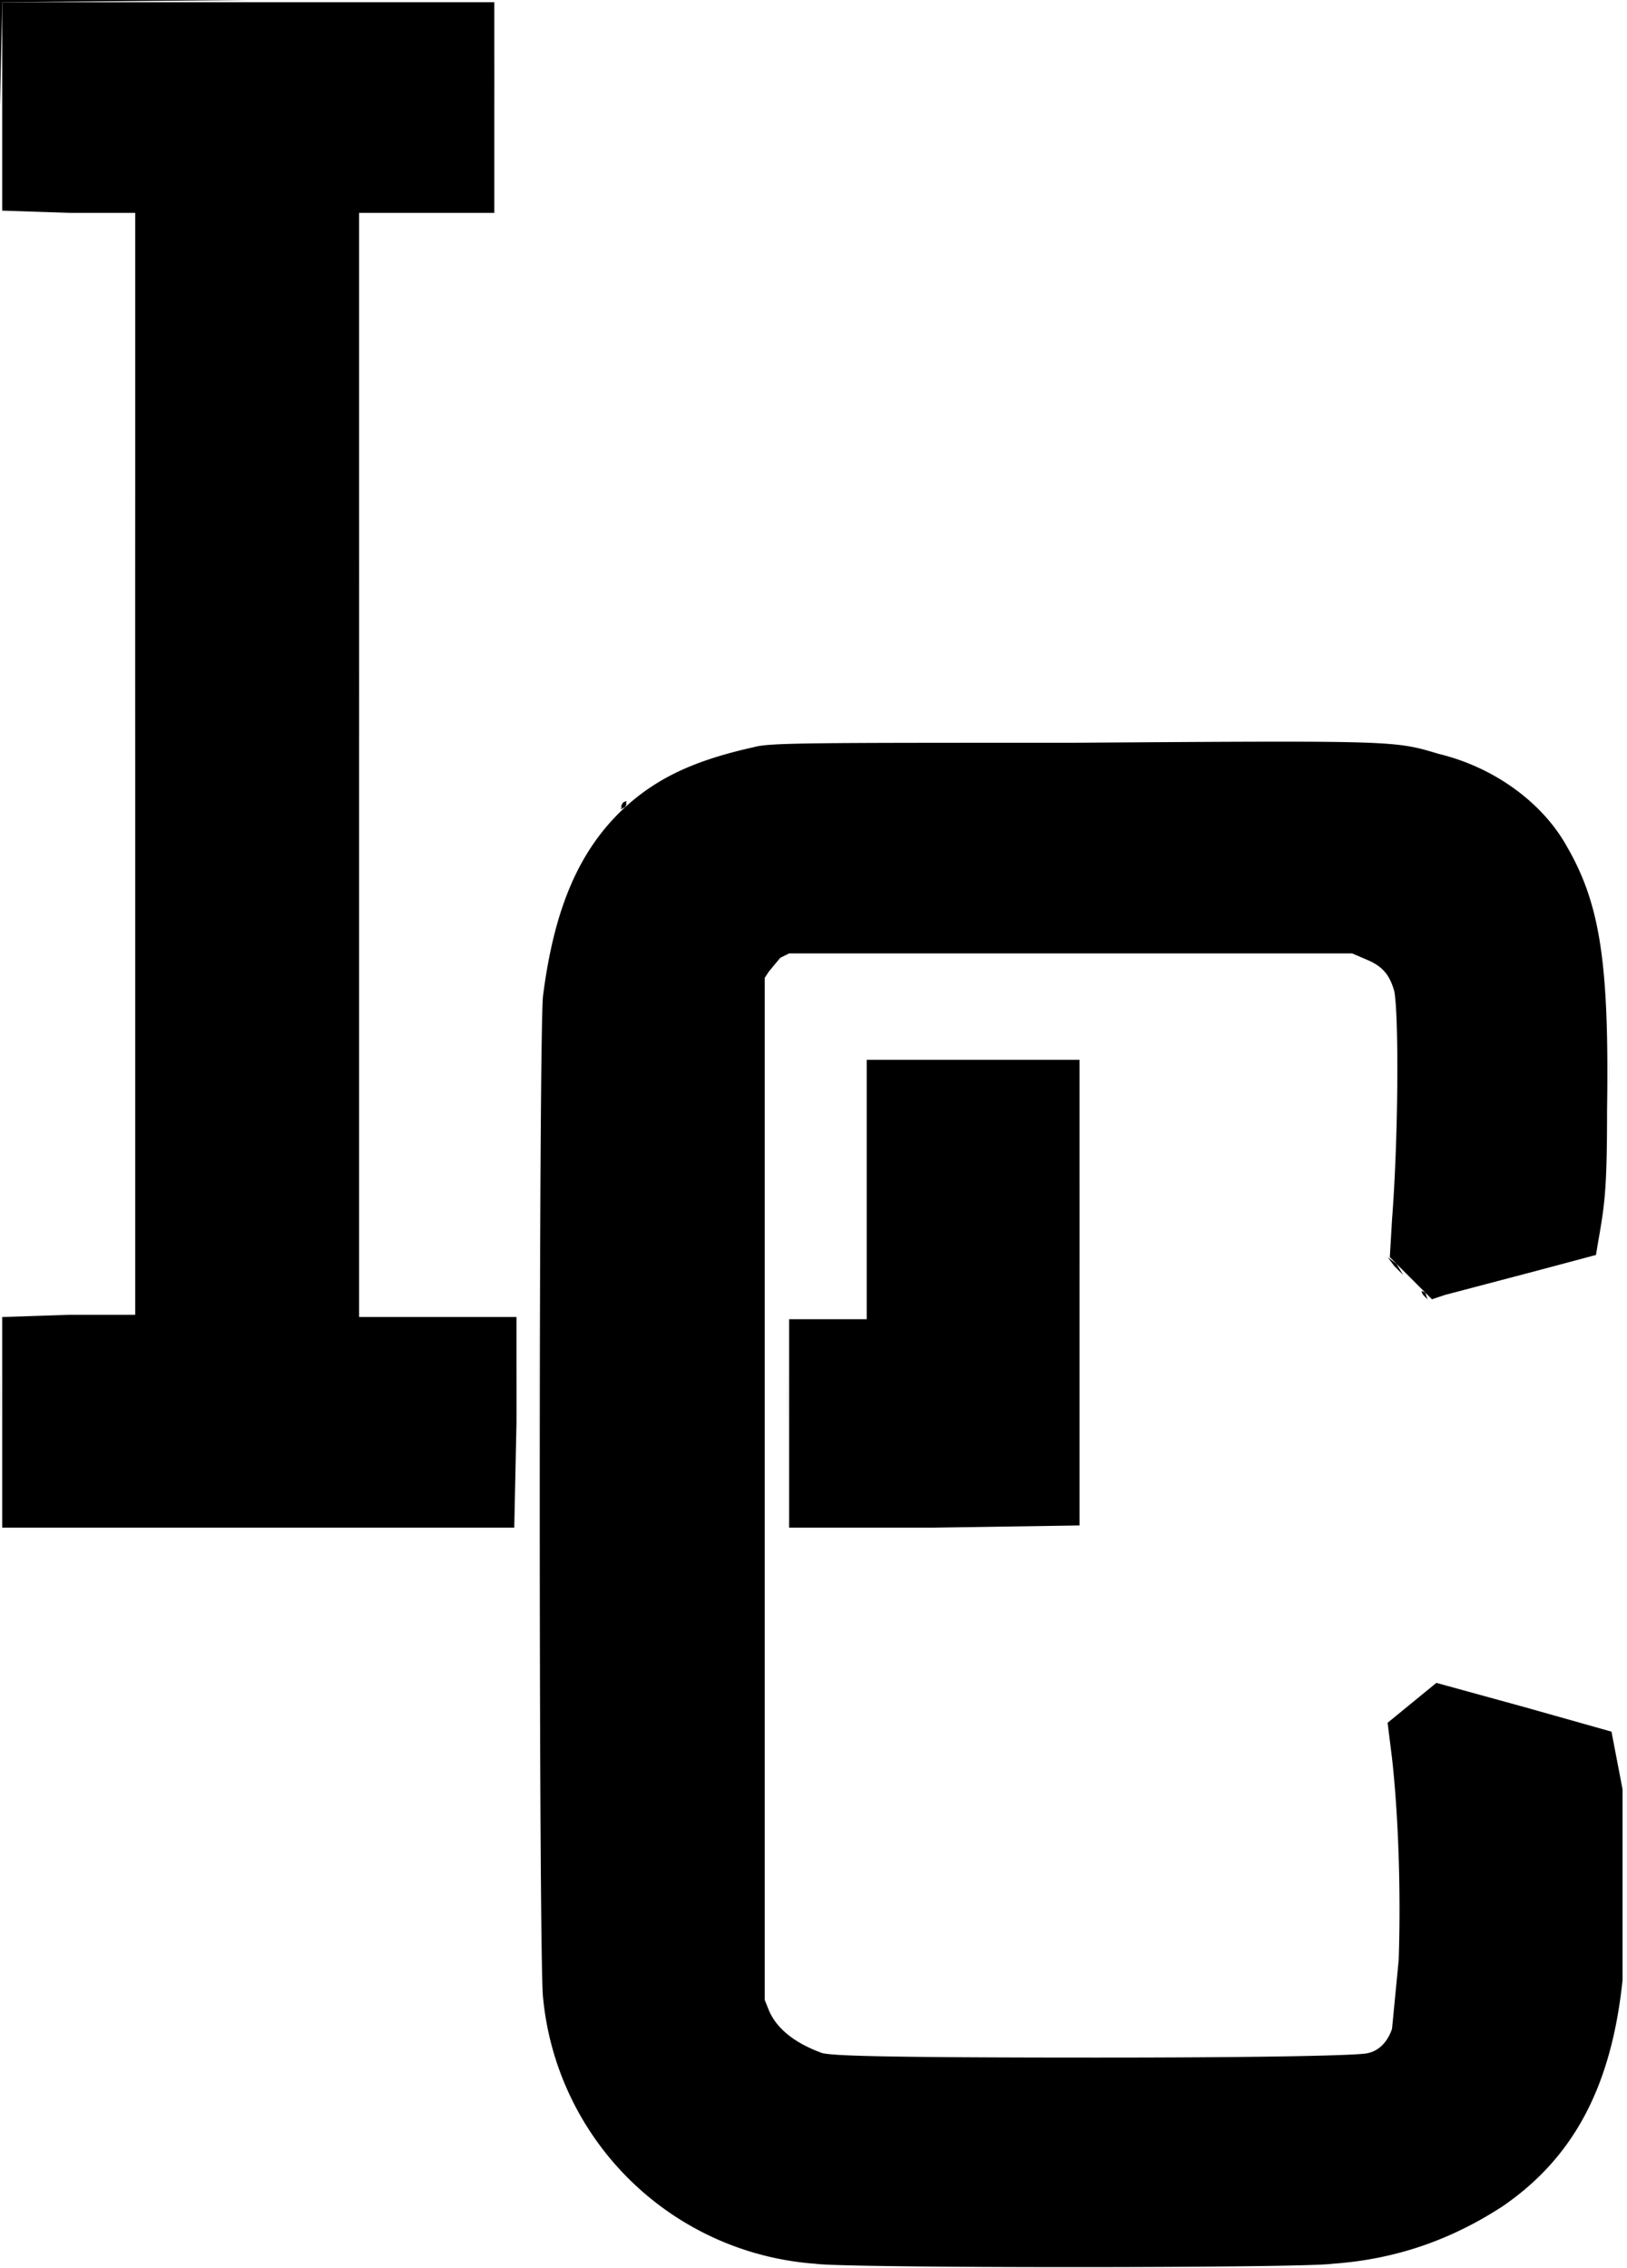 <svg xmlns="http://www.w3.org/2000/svg" viewBox="0 0 734 1023">
  <path d="M487 583v-53a12715 12715 0 0 1 0 53Zm-260 10h3-3zm159 1h2-2zm-371-1Zm164 0zm243-163zM243 880v-1 2-1zm139-286h3-3zm-3 0h2-2zM243 474v-2 3-1zm0 202V575a47152 47152 0 0 1 0 101Zm133-82h2-2zM223 48V24a2435 2435 0 0 1 0 24Zm149 546h3-3zm258 261v-1 3-2zM368 594h3-3zm262 266v-1 3-2zM365 594h2-2zm75 333zm190-61v-2 4-2zM361 594h3-3zM15 96Zm163 0Zm556 769v-1 2-1zm-104-17v-1 2-1zM356 594h3-3zM162 345V221a71978 71978 0 0 1 0 124zm118 19 1-2c2-1 2-1 1 1l-2 1Zm355 213-9-9 9 9zm-402 65v-24a2382 2382 0 0 1 0 24zm397-153v-2 3-1zm0 4v-2 3-1zm0 3v-1 2-1zm0 343v-1 2-1zm104-5v-1 2-1zM630 500v-2 3-1zm0-17v-1 2-1zm0 396v-1 2-1zm104-42v-1 2-1zm0 16v-2 3-1zm0-5v-1 3-2zm0-5v-1 3-2zM630 474v-1 2-1zM355 642v-24a2382 2382 0 0 1 0 24zm275-131v-1 2-1zm96-52v-1 2-1zm0 60v-1 2-1zm0-57v-1 2-1zm0 54v-1 2-1zm0-26v-13a604 604 0 0 1 0 13z"/>
  <path d="m280 365 1-2c2-1 2-1 1 1l-2 1Zm357 213-4-4 4 4 4 5-4-5zm-6 281v-2 3-1zm11-275c-1-2-1-2 1-1l1 3-2-2zm-13-13-3-4 4 3 3 5-4-4zm2 293v-2 3-1zm0 4v-1 2-1zm63-504-2-2 2 2 3 2-3-2zm-258 659zM0 642v-24a2382 2382 0 0 1 0 24ZM0 48V0h222-111L1 1 0 48v47Zm415 429zm318 395v-2 3-1zm0-4v-1 2-1zm0-44v-1 2-1zm0 41v-2 3-1zm0-38v-1 2-1zm0 34v-1 2-1zM61 345V221a72277 72277 0 0 1 0 124Zm672 488v-2 3-1zm0 3v-1 2-1zM58 689zm331 0zm43-355zm301 516v-4 7-3zm0-11v-1 2-1z"/>
  <path d="M368 1021a133 133 0 0 1-123-120c-2-15-2-437 0-452 5-39 16-65 36-84 15-14 32-22 59-28 7-2 23-2 144-2 146-1 145-1 165 5 25 6 47 22 58 42 15 26 19 53 18 119 0 35-1 42-4 59l-1 6-30 8-38 10-6 2-10-10-9-9 1-17c3-39 3-93 1-103-2-7-5-11-12-14l-7-3H356l-4 2-5 6-2 3v461l2 5c4 9 13 15 24 19 5 1 18 2 124 2 78 0 119-1 122-2 5-1 9-5 11-11l3-31c1-29 0-64-3-91l-2-16 11-9 11-9 40 11 39 11 5 26v86c-5 48-22 80-54 102-23 15-48 24-77 26-13 2-221 2-233 0zM116 689H1v-95l30-1h30V96H31L1 95V1h222v95h-61v498h71v48l-1 47H116zm240-47v-47h35V478h96v210l-66 1h-65z"/>
</svg>
